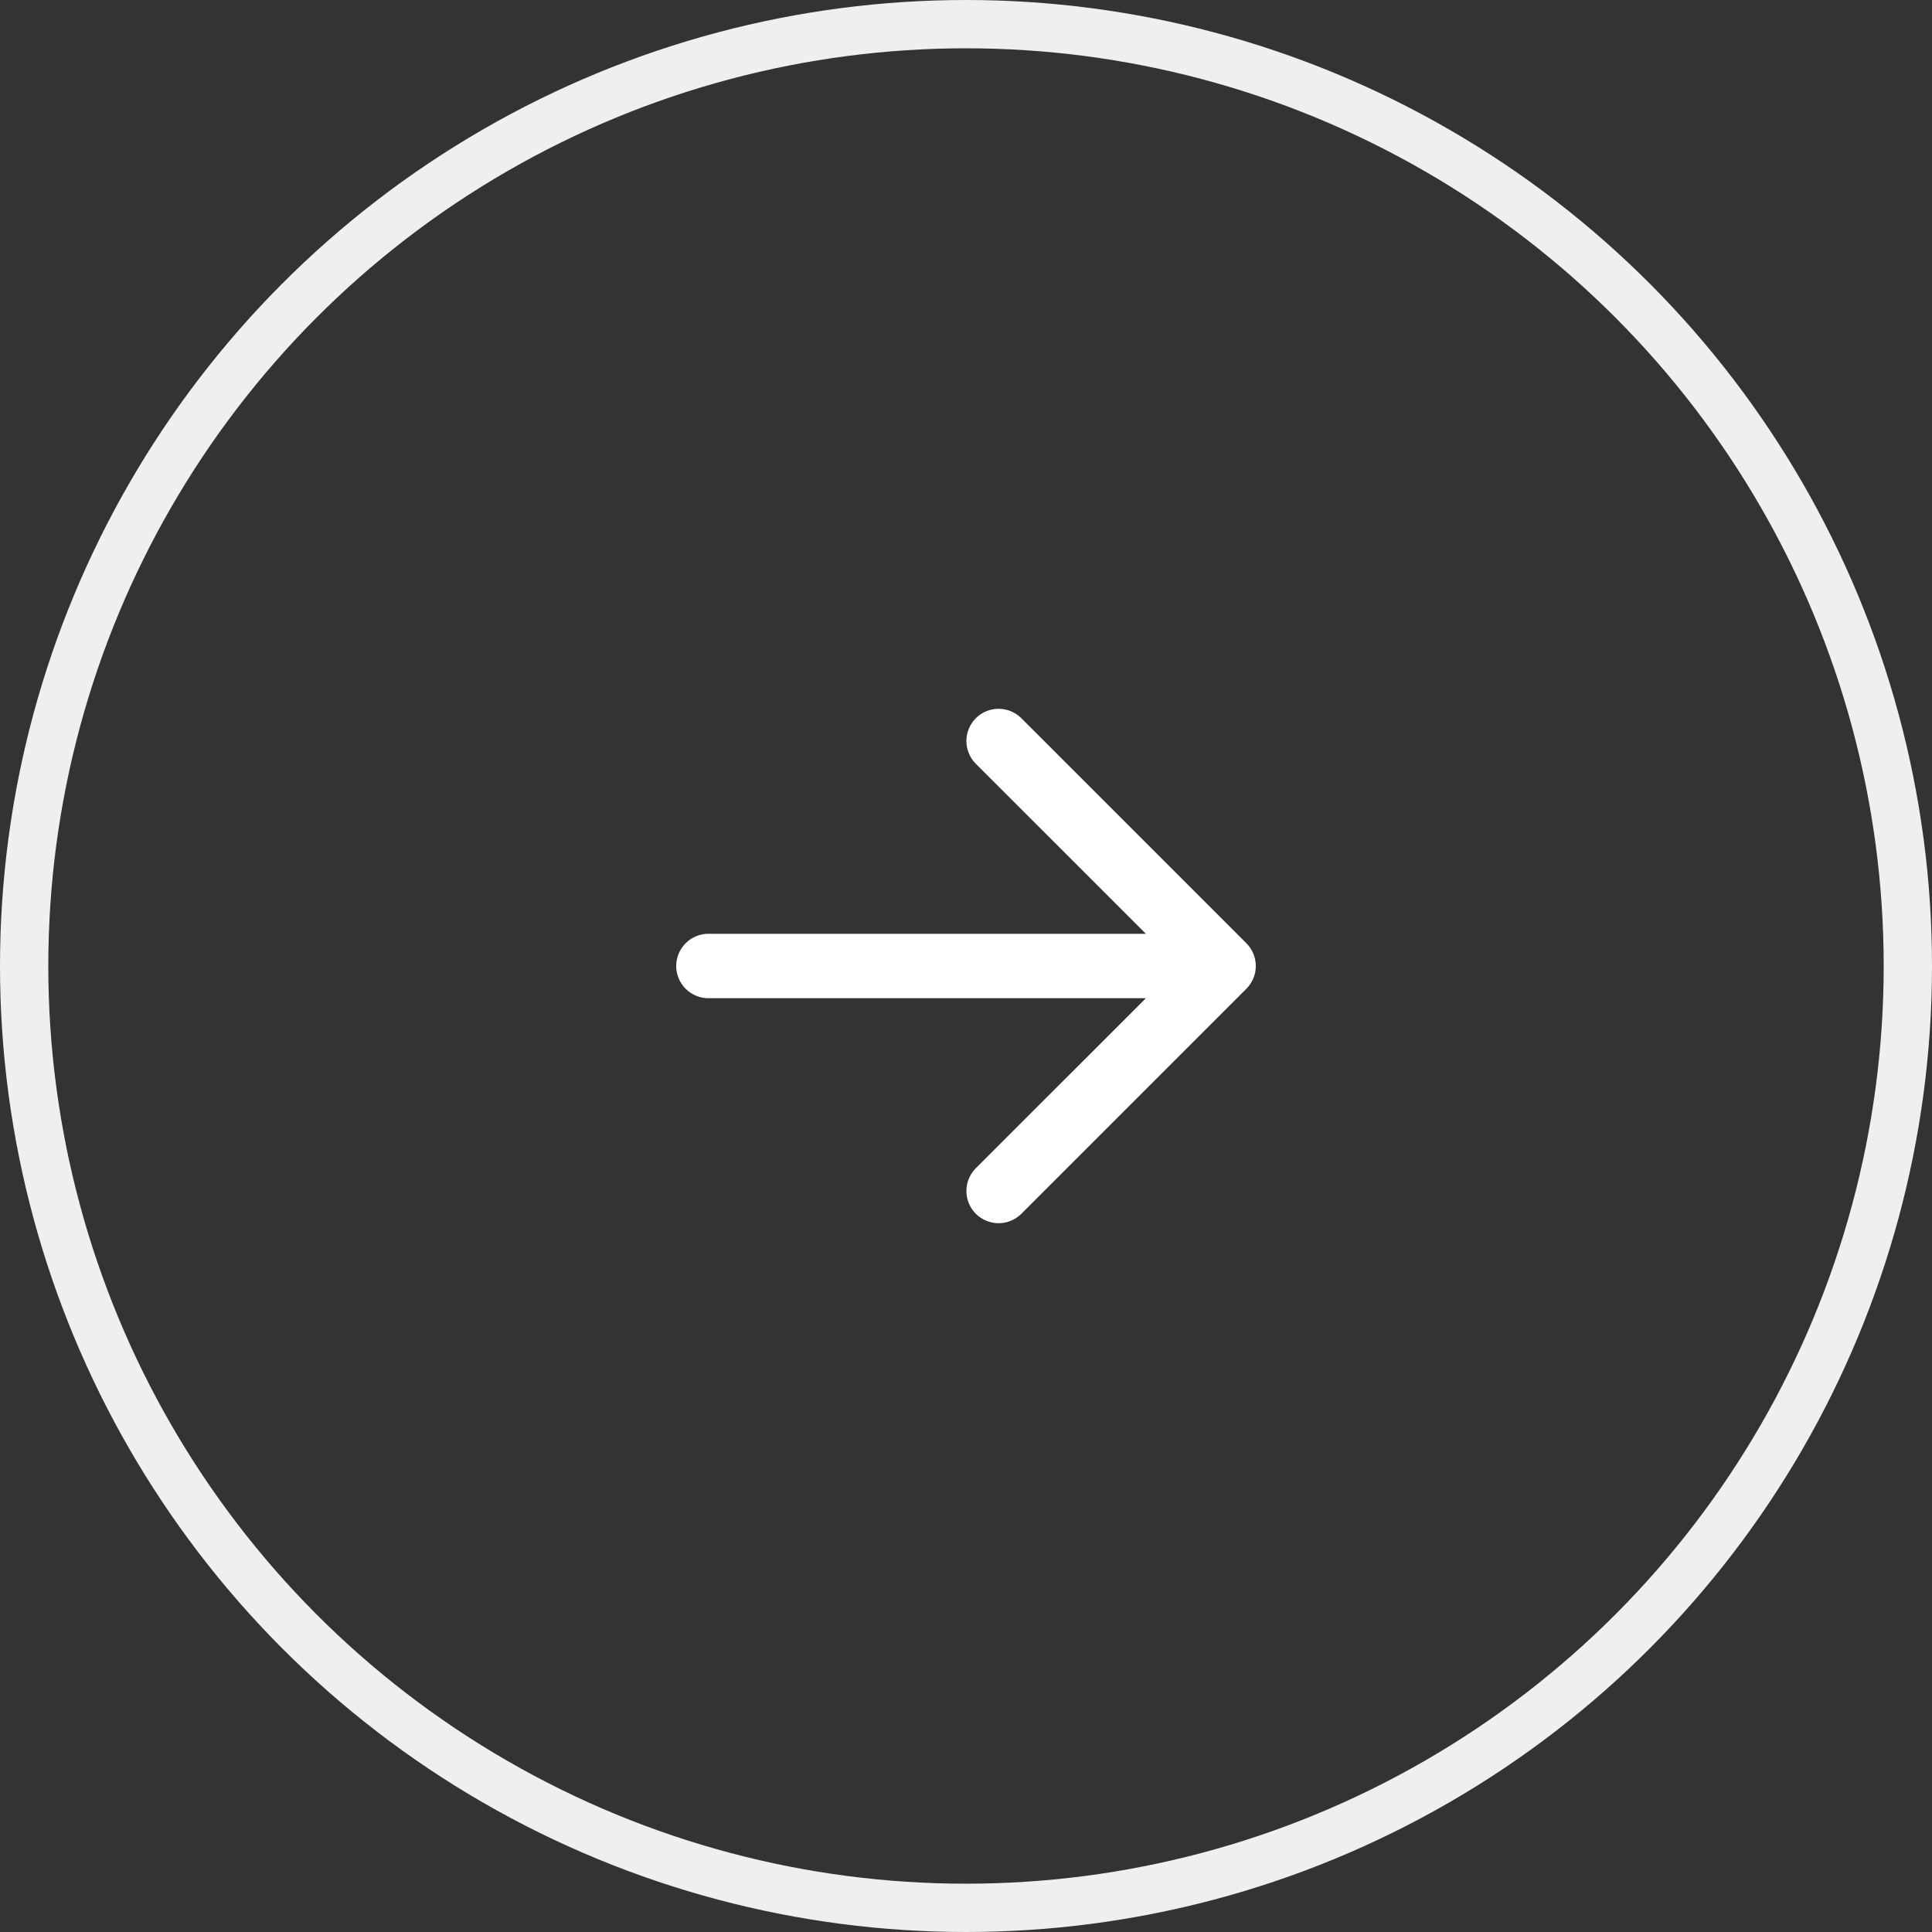 <?xml version="1.0" encoding="UTF-8"?> <svg xmlns="http://www.w3.org/2000/svg" width="40" height="40" viewBox="0 0 40 40" fill="none"><rect x="0" y="0" width="40" height="40" fill="#333333" stroke="none"/><g clip-path="url(#clip0_75_970)"><circle cx="20" cy="20" r="19.5" stroke="#EFEFEF"></circle><path d="M21.138 25.138C21.012 25.259 20.844 25.327 20.669 25.325C20.494 25.323 20.327 25.253 20.203 25.13C20.08 25.006 20.01 24.839 20.008 24.664C20.007 24.489 20.074 24.321 20.195 24.195L23.724 20.667H14.667C14.49 20.667 14.32 20.596 14.195 20.471C14.07 20.346 14 20.177 14 20C14 19.823 14.07 19.654 14.195 19.529C14.32 19.404 14.49 19.333 14.667 19.333H23.724L20.195 15.805C20.074 15.679 20.007 15.511 20.008 15.336C20.01 15.161 20.08 14.994 20.203 14.87C20.327 14.746 20.494 14.676 20.669 14.675C20.844 14.673 21.012 14.741 21.138 14.862L25.805 19.529C25.93 19.654 26 19.823 26 20C26 20.177 25.93 20.346 25.805 20.471L21.138 25.138Z" fill="white"></path></g><defs><clipPath id="clip0_75_970"><rect width="40" height="40" fill="white"></rect></clipPath></defs></svg> 